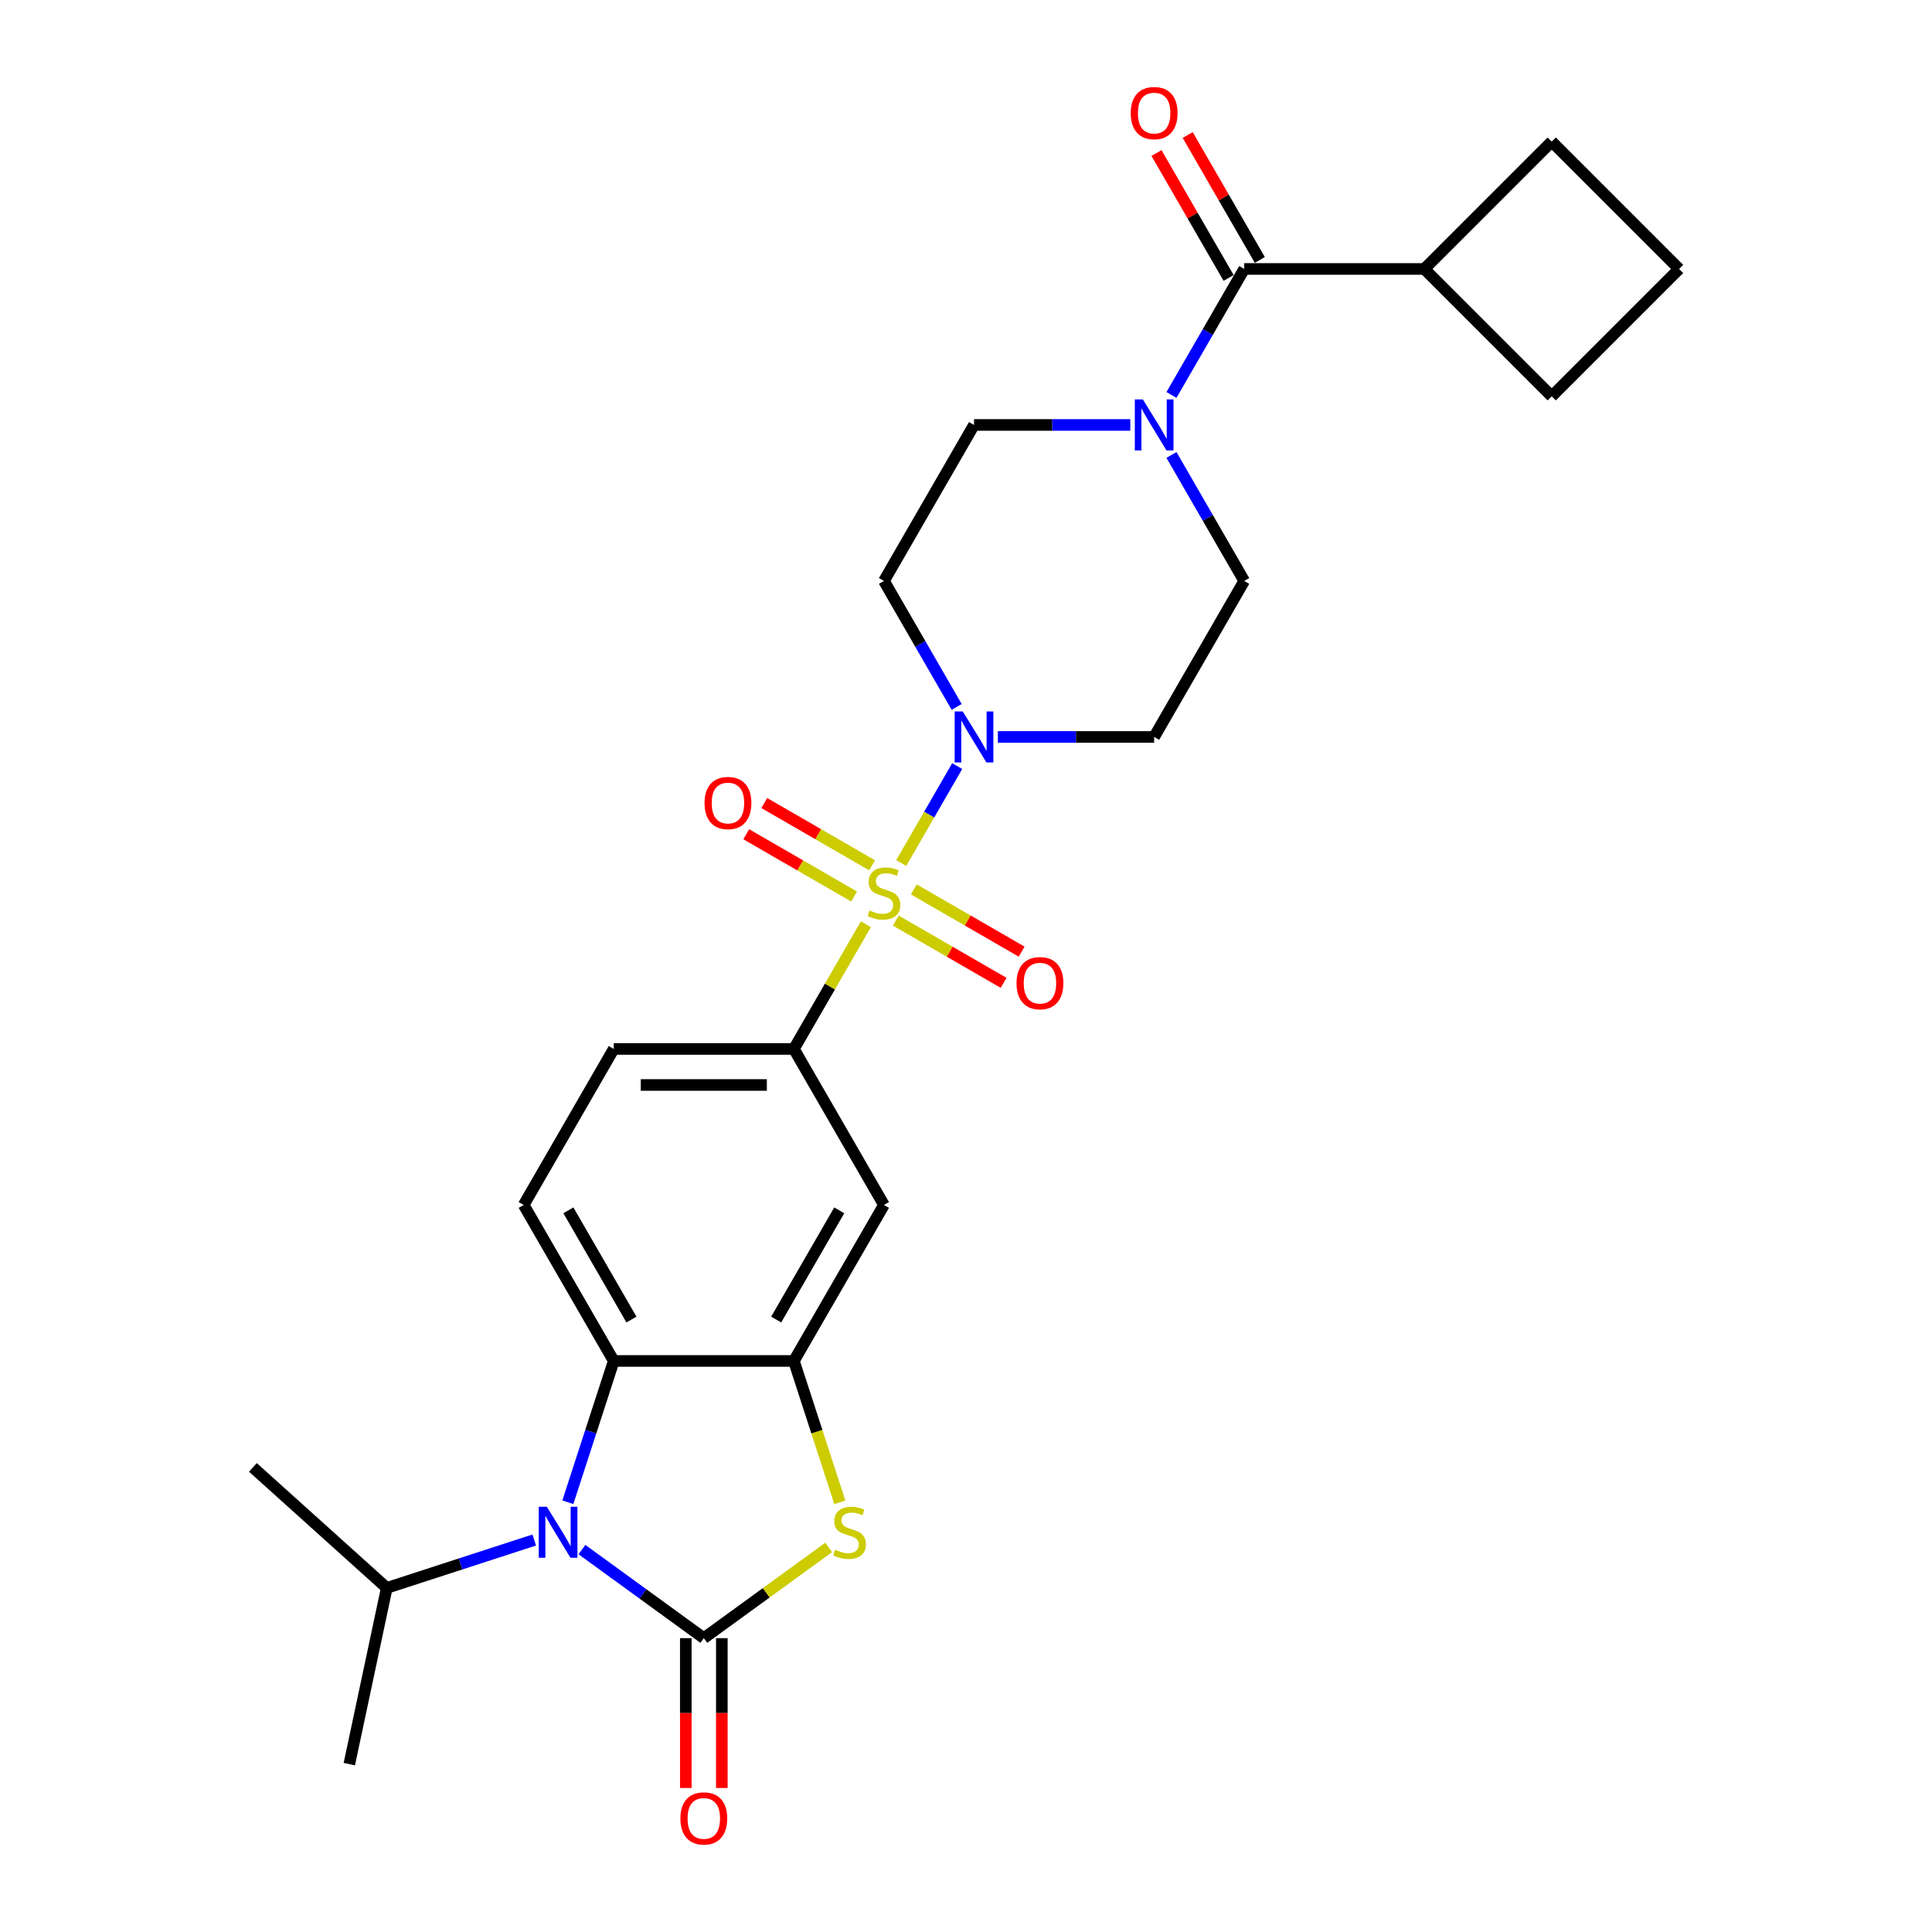 <?xml version='1.0' encoding='iso-8859-1'?>
<svg version='1.1' baseProfile='full'
              xmlns='http://www.w3.org/2000/svg'
                      xmlns:rdkit='http://www.rdkit.org/xml'
                      xmlns:xlink='http://www.w3.org/1999/xlink'
                  xml:space='preserve'
width='1000px' height='1000px' viewBox='0 0 1000 1000'>
<!-- END OF HEADER -->
<rect style='opacity:1.0;fill:#FFFFFF;stroke:none' width='1000' height='1000' x='0' y='0'> </rect>
<path class='bond-3' d='M 466.477,446.693 L 480.958,421.611' style='fill:none;fill-rule:evenodd;stroke:#CCCC00;stroke-width:6px;stroke-linecap:butt;stroke-linejoin:miter;stroke-opacity:1' />
<path class='bond-3' d='M 480.958,421.611 L 495.439,396.529' style='fill:none;fill-rule:evenodd;stroke:#0000FF;stroke-width:6px;stroke-linecap:butt;stroke-linejoin:miter;stroke-opacity:1' />
<path class='bond-6' d='M 448.175,478.393 L 429.544,510.664' style='fill:none;fill-rule:evenodd;stroke:#CCCC00;stroke-width:6px;stroke-linecap:butt;stroke-linejoin:miter;stroke-opacity:1' />
<path class='bond-6' d='M 429.544,510.664 L 410.913,542.934' style='fill:none;fill-rule:evenodd;stroke:#000000;stroke-width:6px;stroke-linecap:butt;stroke-linejoin:miter;stroke-opacity:1' />
<path class='bond-10' d='M 463.666,476.497 L 491.57,492.608' style='fill:none;fill-rule:evenodd;stroke:#CCCC00;stroke-width:6px;stroke-linecap:butt;stroke-linejoin:miter;stroke-opacity:1' />
<path class='bond-10' d='M 491.57,492.608 L 519.474,508.718' style='fill:none;fill-rule:evenodd;stroke:#FF0000;stroke-width:6px;stroke-linecap:butt;stroke-linejoin:miter;stroke-opacity:1' />
<path class='bond-10' d='M 472.99,460.348 L 500.894,476.458' style='fill:none;fill-rule:evenodd;stroke:#CCCC00;stroke-width:6px;stroke-linecap:butt;stroke-linejoin:miter;stroke-opacity:1' />
<path class='bond-10' d='M 500.894,476.458 L 528.798,492.569' style='fill:none;fill-rule:evenodd;stroke:#FF0000;stroke-width:6px;stroke-linecap:butt;stroke-linejoin:miter;stroke-opacity:1' />
<path class='bond-11' d='M 451.396,447.881 L 423.492,431.77' style='fill:none;fill-rule:evenodd;stroke:#CCCC00;stroke-width:6px;stroke-linecap:butt;stroke-linejoin:miter;stroke-opacity:1' />
<path class='bond-11' d='M 423.492,431.77 L 395.587,415.66' style='fill:none;fill-rule:evenodd;stroke:#FF0000;stroke-width:6px;stroke-linecap:butt;stroke-linejoin:miter;stroke-opacity:1' />
<path class='bond-11' d='M 442.072,464.03 L 414.168,447.919' style='fill:none;fill-rule:evenodd;stroke:#CCCC00;stroke-width:6px;stroke-linecap:butt;stroke-linejoin:miter;stroke-opacity:1' />
<path class='bond-11' d='M 414.168,447.919 L 386.264,431.809' style='fill:none;fill-rule:evenodd;stroke:#FF0000;stroke-width:6px;stroke-linecap:butt;stroke-linejoin:miter;stroke-opacity:1' />
<path class='bond-0' d='M 364.294,847.902 L 396.611,824.422' style='fill:none;fill-rule:evenodd;stroke:#000000;stroke-width:6px;stroke-linecap:butt;stroke-linejoin:miter;stroke-opacity:1' />
<path class='bond-0' d='M 396.611,824.422 L 428.927,800.943' style='fill:none;fill-rule:evenodd;stroke:#CCCC00;stroke-width:6px;stroke-linecap:butt;stroke-linejoin:miter;stroke-opacity:1' />
<path class='bond-15' d='M 354.97,847.902 L 354.97,886.679' style='fill:none;fill-rule:evenodd;stroke:#000000;stroke-width:6px;stroke-linecap:butt;stroke-linejoin:miter;stroke-opacity:1' />
<path class='bond-15' d='M 354.97,886.679 L 354.97,925.456' style='fill:none;fill-rule:evenodd;stroke:#FF0000;stroke-width:6px;stroke-linecap:butt;stroke-linejoin:miter;stroke-opacity:1' />
<path class='bond-15' d='M 373.618,847.902 L 373.618,886.679' style='fill:none;fill-rule:evenodd;stroke:#000000;stroke-width:6px;stroke-linecap:butt;stroke-linejoin:miter;stroke-opacity:1' />
<path class='bond-15' d='M 373.618,886.679 L 373.618,925.456' style='fill:none;fill-rule:evenodd;stroke:#FF0000;stroke-width:6px;stroke-linecap:butt;stroke-linejoin:miter;stroke-opacity:1' />
<path class='bond-29' d='M 364.294,847.902 L 332.751,824.984' style='fill:none;fill-rule:evenodd;stroke:#000000;stroke-width:6px;stroke-linecap:butt;stroke-linejoin:miter;stroke-opacity:1' />
<path class='bond-29' d='M 332.751,824.984 L 301.209,802.067' style='fill:none;fill-rule:evenodd;stroke:#0000FF;stroke-width:6px;stroke-linecap:butt;stroke-linejoin:miter;stroke-opacity:1' />
<path class='bond-1' d='M 293.911,777.565 L 305.793,740.995' style='fill:none;fill-rule:evenodd;stroke:#0000FF;stroke-width:6px;stroke-linecap:butt;stroke-linejoin:miter;stroke-opacity:1' />
<path class='bond-1' d='M 305.793,740.995 L 317.676,704.425' style='fill:none;fill-rule:evenodd;stroke:#000000;stroke-width:6px;stroke-linecap:butt;stroke-linejoin:miter;stroke-opacity:1' />
<path class='bond-20' d='M 276.52,797.109 L 238.355,809.51' style='fill:none;fill-rule:evenodd;stroke:#0000FF;stroke-width:6px;stroke-linecap:butt;stroke-linejoin:miter;stroke-opacity:1' />
<path class='bond-20' d='M 238.355,809.51 L 200.191,821.91' style='fill:none;fill-rule:evenodd;stroke:#000000;stroke-width:6px;stroke-linecap:butt;stroke-linejoin:miter;stroke-opacity:1' />
<path class='bond-2' d='M 434.689,777.602 L 422.801,741.014' style='fill:none;fill-rule:evenodd;stroke:#CCCC00;stroke-width:6px;stroke-linecap:butt;stroke-linejoin:miter;stroke-opacity:1' />
<path class='bond-2' d='M 422.801,741.014 L 410.913,704.425' style='fill:none;fill-rule:evenodd;stroke:#000000;stroke-width:6px;stroke-linecap:butt;stroke-linejoin:miter;stroke-opacity:1' />
<path class='bond-12' d='M 516.494,381.444 L 556.94,381.444' style='fill:none;fill-rule:evenodd;stroke:#0000FF;stroke-width:6px;stroke-linecap:butt;stroke-linejoin:miter;stroke-opacity:1' />
<path class='bond-12' d='M 556.94,381.444 L 597.386,381.444' style='fill:none;fill-rule:evenodd;stroke:#000000;stroke-width:6px;stroke-linecap:butt;stroke-linejoin:miter;stroke-opacity:1' />
<path class='bond-13' d='M 495.181,365.91 L 476.356,333.304' style='fill:none;fill-rule:evenodd;stroke:#0000FF;stroke-width:6px;stroke-linecap:butt;stroke-linejoin:miter;stroke-opacity:1' />
<path class='bond-13' d='M 476.356,333.304 L 457.531,300.698' style='fill:none;fill-rule:evenodd;stroke:#000000;stroke-width:6px;stroke-linecap:butt;stroke-linejoin:miter;stroke-opacity:1' />
<path class='bond-4' d='M 410.913,704.425 L 457.531,623.68' style='fill:none;fill-rule:evenodd;stroke:#000000;stroke-width:6px;stroke-linecap:butt;stroke-linejoin:miter;stroke-opacity:1' />
<path class='bond-4' d='M 401.756,682.99 L 434.389,626.468' style='fill:none;fill-rule:evenodd;stroke:#000000;stroke-width:6px;stroke-linecap:butt;stroke-linejoin:miter;stroke-opacity:1' />
<path class='bond-28' d='M 410.913,704.425 L 317.676,704.425' style='fill:none;fill-rule:evenodd;stroke:#000000;stroke-width:6px;stroke-linecap:butt;stroke-linejoin:miter;stroke-opacity:1' />
<path class='bond-5' d='M 317.676,704.425 L 271.057,623.68' style='fill:none;fill-rule:evenodd;stroke:#000000;stroke-width:6px;stroke-linecap:butt;stroke-linejoin:miter;stroke-opacity:1' />
<path class='bond-5' d='M 326.832,682.99 L 294.199,626.468' style='fill:none;fill-rule:evenodd;stroke:#000000;stroke-width:6px;stroke-linecap:butt;stroke-linejoin:miter;stroke-opacity:1' />
<path class='bond-9' d='M 410.913,542.934 L 457.531,623.68' style='fill:none;fill-rule:evenodd;stroke:#000000;stroke-width:6px;stroke-linecap:butt;stroke-linejoin:miter;stroke-opacity:1' />
<path class='bond-18' d='M 410.913,542.934 L 317.676,542.934' style='fill:none;fill-rule:evenodd;stroke:#000000;stroke-width:6px;stroke-linecap:butt;stroke-linejoin:miter;stroke-opacity:1' />
<path class='bond-18' d='M 396.927,561.582 L 331.661,561.582' style='fill:none;fill-rule:evenodd;stroke:#000000;stroke-width:6px;stroke-linecap:butt;stroke-linejoin:miter;stroke-opacity:1' />
<path class='bond-7' d='M 585.041,219.953 L 544.595,219.953' style='fill:none;fill-rule:evenodd;stroke:#0000FF;stroke-width:6px;stroke-linecap:butt;stroke-linejoin:miter;stroke-opacity:1' />
<path class='bond-7' d='M 544.595,219.953 L 504.149,219.953' style='fill:none;fill-rule:evenodd;stroke:#000000;stroke-width:6px;stroke-linecap:butt;stroke-linejoin:miter;stroke-opacity:1' />
<path class='bond-8' d='M 606.354,204.42 L 625.179,171.813' style='fill:none;fill-rule:evenodd;stroke:#0000FF;stroke-width:6px;stroke-linecap:butt;stroke-linejoin:miter;stroke-opacity:1' />
<path class='bond-8' d='M 625.179,171.813 L 644.004,139.207' style='fill:none;fill-rule:evenodd;stroke:#000000;stroke-width:6px;stroke-linecap:butt;stroke-linejoin:miter;stroke-opacity:1' />
<path class='bond-27' d='M 606.354,235.486 L 625.179,268.092' style='fill:none;fill-rule:evenodd;stroke:#0000FF;stroke-width:6px;stroke-linecap:butt;stroke-linejoin:miter;stroke-opacity:1' />
<path class='bond-27' d='M 625.179,268.092 L 644.004,300.698' style='fill:none;fill-rule:evenodd;stroke:#000000;stroke-width:6px;stroke-linecap:butt;stroke-linejoin:miter;stroke-opacity:1' />
<path class='bond-19' d='M 652.079,134.546 L 633.415,102.219' style='fill:none;fill-rule:evenodd;stroke:#000000;stroke-width:6px;stroke-linecap:butt;stroke-linejoin:miter;stroke-opacity:1' />
<path class='bond-19' d='M 633.415,102.219 L 614.752,69.893' style='fill:none;fill-rule:evenodd;stroke:#FF0000;stroke-width:6px;stroke-linecap:butt;stroke-linejoin:miter;stroke-opacity:1' />
<path class='bond-19' d='M 635.93,143.869 L 617.266,111.543' style='fill:none;fill-rule:evenodd;stroke:#000000;stroke-width:6px;stroke-linecap:butt;stroke-linejoin:miter;stroke-opacity:1' />
<path class='bond-19' d='M 617.266,111.543 L 598.603,79.216' style='fill:none;fill-rule:evenodd;stroke:#FF0000;stroke-width:6px;stroke-linecap:butt;stroke-linejoin:miter;stroke-opacity:1' />
<path class='bond-21' d='M 644.004,139.207 L 737.241,139.207' style='fill:none;fill-rule:evenodd;stroke:#000000;stroke-width:6px;stroke-linecap:butt;stroke-linejoin:miter;stroke-opacity:1' />
<path class='bond-17' d='M 597.386,381.444 L 644.004,300.698' style='fill:none;fill-rule:evenodd;stroke:#000000;stroke-width:6px;stroke-linecap:butt;stroke-linejoin:miter;stroke-opacity:1' />
<path class='bond-16' d='M 457.531,300.698 L 504.149,219.953' style='fill:none;fill-rule:evenodd;stroke:#000000;stroke-width:6px;stroke-linecap:butt;stroke-linejoin:miter;stroke-opacity:1' />
<path class='bond-14' d='M 271.057,623.68 L 317.676,542.934' style='fill:none;fill-rule:evenodd;stroke:#000000;stroke-width:6px;stroke-linecap:butt;stroke-linejoin:miter;stroke-opacity:1' />
<path class='bond-25' d='M 200.191,821.91 L 130.902,759.523' style='fill:none;fill-rule:evenodd;stroke:#000000;stroke-width:6px;stroke-linecap:butt;stroke-linejoin:miter;stroke-opacity:1' />
<path class='bond-26' d='M 200.191,821.91 L 180.806,913.109' style='fill:none;fill-rule:evenodd;stroke:#000000;stroke-width:6px;stroke-linecap:butt;stroke-linejoin:miter;stroke-opacity:1' />
<path class='bond-23' d='M 737.241,139.207 L 803.169,73.279' style='fill:none;fill-rule:evenodd;stroke:#000000;stroke-width:6px;stroke-linecap:butt;stroke-linejoin:miter;stroke-opacity:1' />
<path class='bond-24' d='M 737.241,139.207 L 803.169,205.136' style='fill:none;fill-rule:evenodd;stroke:#000000;stroke-width:6px;stroke-linecap:butt;stroke-linejoin:miter;stroke-opacity:1' />
<path class='bond-22' d='M 869.098,139.207 L 803.169,205.136' style='fill:none;fill-rule:evenodd;stroke:#000000;stroke-width:6px;stroke-linecap:butt;stroke-linejoin:miter;stroke-opacity:1' />
<path class='bond-30' d='M 869.098,139.207 L 803.169,73.279' style='fill:none;fill-rule:evenodd;stroke:#000000;stroke-width:6px;stroke-linecap:butt;stroke-linejoin:miter;stroke-opacity:1' />
<path  class='atom-0' d='M 450.072 471.252
Q 450.37 471.363, 451.601 471.886
Q 452.832 472.408, 454.174 472.743
Q 455.554 473.042, 456.897 473.042
Q 459.396 473.042, 460.85 471.848
Q 462.305 470.617, 462.305 468.492
Q 462.305 467.037, 461.559 466.142
Q 460.85 465.247, 459.731 464.762
Q 458.612 464.277, 456.748 463.718
Q 454.398 463.009, 452.981 462.338
Q 451.601 461.667, 450.594 460.25
Q 449.624 458.832, 449.624 456.446
Q 449.624 453.126, 451.862 451.075
Q 454.137 449.024, 458.612 449.024
Q 461.671 449.024, 465.139 450.478
L 464.281 453.35
Q 461.111 452.045, 458.724 452.045
Q 456.151 452.045, 454.734 453.126
Q 453.317 454.171, 453.354 455.998
Q 453.354 457.415, 454.062 458.273
Q 454.808 459.131, 455.853 459.616
Q 456.934 460.1, 458.724 460.66
Q 461.111 461.406, 462.528 462.152
Q 463.946 462.897, 464.953 464.427
Q 465.997 465.918, 465.997 468.492
Q 465.997 472.147, 463.535 474.123
Q 461.111 476.063, 457.046 476.063
Q 454.696 476.063, 452.906 475.54
Q 451.154 475.056, 449.065 474.198
L 450.072 471.252
' fill='#CCCC00'/>
<path  class='atom-2' d='M 283.027 779.896
L 291.68 793.882
Q 292.538 795.261, 293.918 797.76
Q 295.297 800.259, 295.372 800.408
L 295.372 779.896
L 298.878 779.896
L 298.878 806.301
L 295.26 806.301
L 285.974 791.01
Q 284.892 789.22, 283.736 787.169
Q 282.617 785.117, 282.282 784.483
L 282.282 806.301
L 278.85 806.301
L 278.85 779.896
L 283.027 779.896
' fill='#0000FF'/>
<path  class='atom-3' d='M 432.265 802.161
Q 432.564 802.273, 433.794 802.795
Q 435.025 803.317, 436.368 803.653
Q 437.748 803.951, 439.09 803.951
Q 441.589 803.951, 443.043 802.758
Q 444.498 801.527, 444.498 799.401
Q 444.498 797.947, 443.752 797.052
Q 443.043 796.157, 441.925 795.672
Q 440.806 795.187, 438.941 794.627
Q 436.592 793.919, 435.174 793.248
Q 433.794 792.576, 432.787 791.159
Q 431.818 789.742, 431.818 787.355
Q 431.818 784.036, 434.055 781.985
Q 436.33 779.933, 440.806 779.933
Q 443.864 779.933, 447.332 781.388
L 446.475 784.26
Q 443.305 782.954, 440.918 782.954
Q 438.344 782.954, 436.927 784.036
Q 435.51 785.08, 435.547 786.907
Q 435.547 788.325, 436.256 789.182
Q 437.002 790.04, 438.046 790.525
Q 439.128 791.01, 440.918 791.569
Q 443.305 792.315, 444.722 793.061
Q 446.139 793.807, 447.146 795.336
Q 448.19 796.828, 448.19 799.401
Q 448.19 803.056, 445.729 805.033
Q 443.305 806.972, 439.239 806.972
Q 436.89 806.972, 435.1 806.45
Q 433.347 805.965, 431.258 805.107
L 432.265 802.161
' fill='#CCCC00'/>
<path  class='atom-4' d='M 498.313 368.241
L 506.965 382.227
Q 507.823 383.607, 509.203 386.105
Q 510.583 388.604, 510.657 388.753
L 510.657 368.241
L 514.163 368.241
L 514.163 394.646
L 510.545 394.646
L 501.259 379.355
Q 500.177 377.565, 499.021 375.514
Q 497.902 373.462, 497.567 372.828
L 497.567 394.646
L 494.136 394.646
L 494.136 368.241
L 498.313 368.241
' fill='#0000FF'/>
<path  class='atom-8' d='M 591.549 206.75
L 600.202 220.736
Q 601.06 222.116, 602.439 224.615
Q 603.819 227.113, 603.894 227.263
L 603.894 206.75
L 607.4 206.75
L 607.4 233.155
L 603.782 233.155
L 594.496 217.864
Q 593.414 216.074, 592.258 214.023
Q 591.139 211.972, 590.803 211.338
L 590.803 233.155
L 587.372 233.155
L 587.372 206.75
L 591.549 206.75
' fill='#0000FF'/>
<path  class='atom-11' d='M 526.155 508.882
Q 526.155 502.542, 529.288 498.999
Q 532.421 495.456, 538.276 495.456
Q 544.132 495.456, 547.264 498.999
Q 550.397 502.542, 550.397 508.882
Q 550.397 515.297, 547.227 518.951
Q 544.057 522.569, 538.276 522.569
Q 532.458 522.569, 529.288 518.951
Q 526.155 515.334, 526.155 508.882
M 538.276 519.585
Q 542.304 519.585, 544.467 516.9
Q 546.668 514.178, 546.668 508.882
Q 546.668 503.698, 544.467 501.087
Q 542.304 498.439, 538.276 498.439
Q 534.248 498.439, 532.048 501.05
Q 529.885 503.661, 529.885 508.882
Q 529.885 514.215, 532.048 516.9
Q 534.248 519.585, 538.276 519.585
' fill='#FF0000'/>
<path  class='atom-12' d='M 364.665 415.645
Q 364.665 409.305, 367.798 405.762
Q 370.93 402.219, 376.786 402.219
Q 382.641 402.219, 385.774 405.762
Q 388.906 409.305, 388.906 415.645
Q 388.906 422.06, 385.736 425.715
Q 382.566 429.332, 376.786 429.332
Q 370.968 429.332, 367.798 425.715
Q 364.665 422.097, 364.665 415.645
M 376.786 426.349
Q 380.813 426.349, 382.976 423.663
Q 385.177 420.941, 385.177 415.645
Q 385.177 410.461, 382.976 407.851
Q 380.813 405.203, 376.786 405.203
Q 372.758 405.203, 370.557 407.813
Q 368.394 410.424, 368.394 415.645
Q 368.394 420.978, 370.557 423.663
Q 372.758 426.349, 376.786 426.349
' fill='#FF0000'/>
<path  class='atom-16' d='M 352.173 941.213
Q 352.173 934.873, 355.306 931.33
Q 358.439 927.787, 364.294 927.787
Q 370.149 927.787, 373.282 931.33
Q 376.415 934.873, 376.415 941.213
Q 376.415 947.628, 373.245 951.282
Q 370.075 954.9, 364.294 954.9
Q 358.476 954.9, 355.306 951.282
Q 352.173 947.665, 352.173 941.213
M 364.294 951.916
Q 368.322 951.916, 370.485 949.231
Q 372.685 946.509, 372.685 941.213
Q 372.685 936.029, 370.485 933.418
Q 368.322 930.77, 364.294 930.77
Q 360.266 930.77, 358.066 933.381
Q 355.903 935.992, 355.903 941.213
Q 355.903 946.546, 358.066 949.231
Q 360.266 951.916, 364.294 951.916
' fill='#FF0000'/>
<path  class='atom-20' d='M 585.265 58.537
Q 585.265 52.197, 588.398 48.654
Q 591.531 45.111, 597.386 45.111
Q 603.241 45.111, 606.374 48.654
Q 609.507 52.197, 609.507 58.537
Q 609.507 64.951, 606.337 68.606
Q 603.167 72.224, 597.386 72.224
Q 591.568 72.224, 588.398 68.606
Q 585.265 64.989, 585.265 58.537
M 597.386 69.24
Q 601.414 69.24, 603.577 66.555
Q 605.777 63.833, 605.777 58.537
Q 605.777 53.353, 603.577 50.742
Q 601.414 48.094, 597.386 48.094
Q 593.358 48.094, 591.158 50.705
Q 588.995 53.315, 588.995 58.537
Q 588.995 63.87, 591.158 66.555
Q 593.358 69.24, 597.386 69.24
' fill='#FF0000'/>
</svg>
